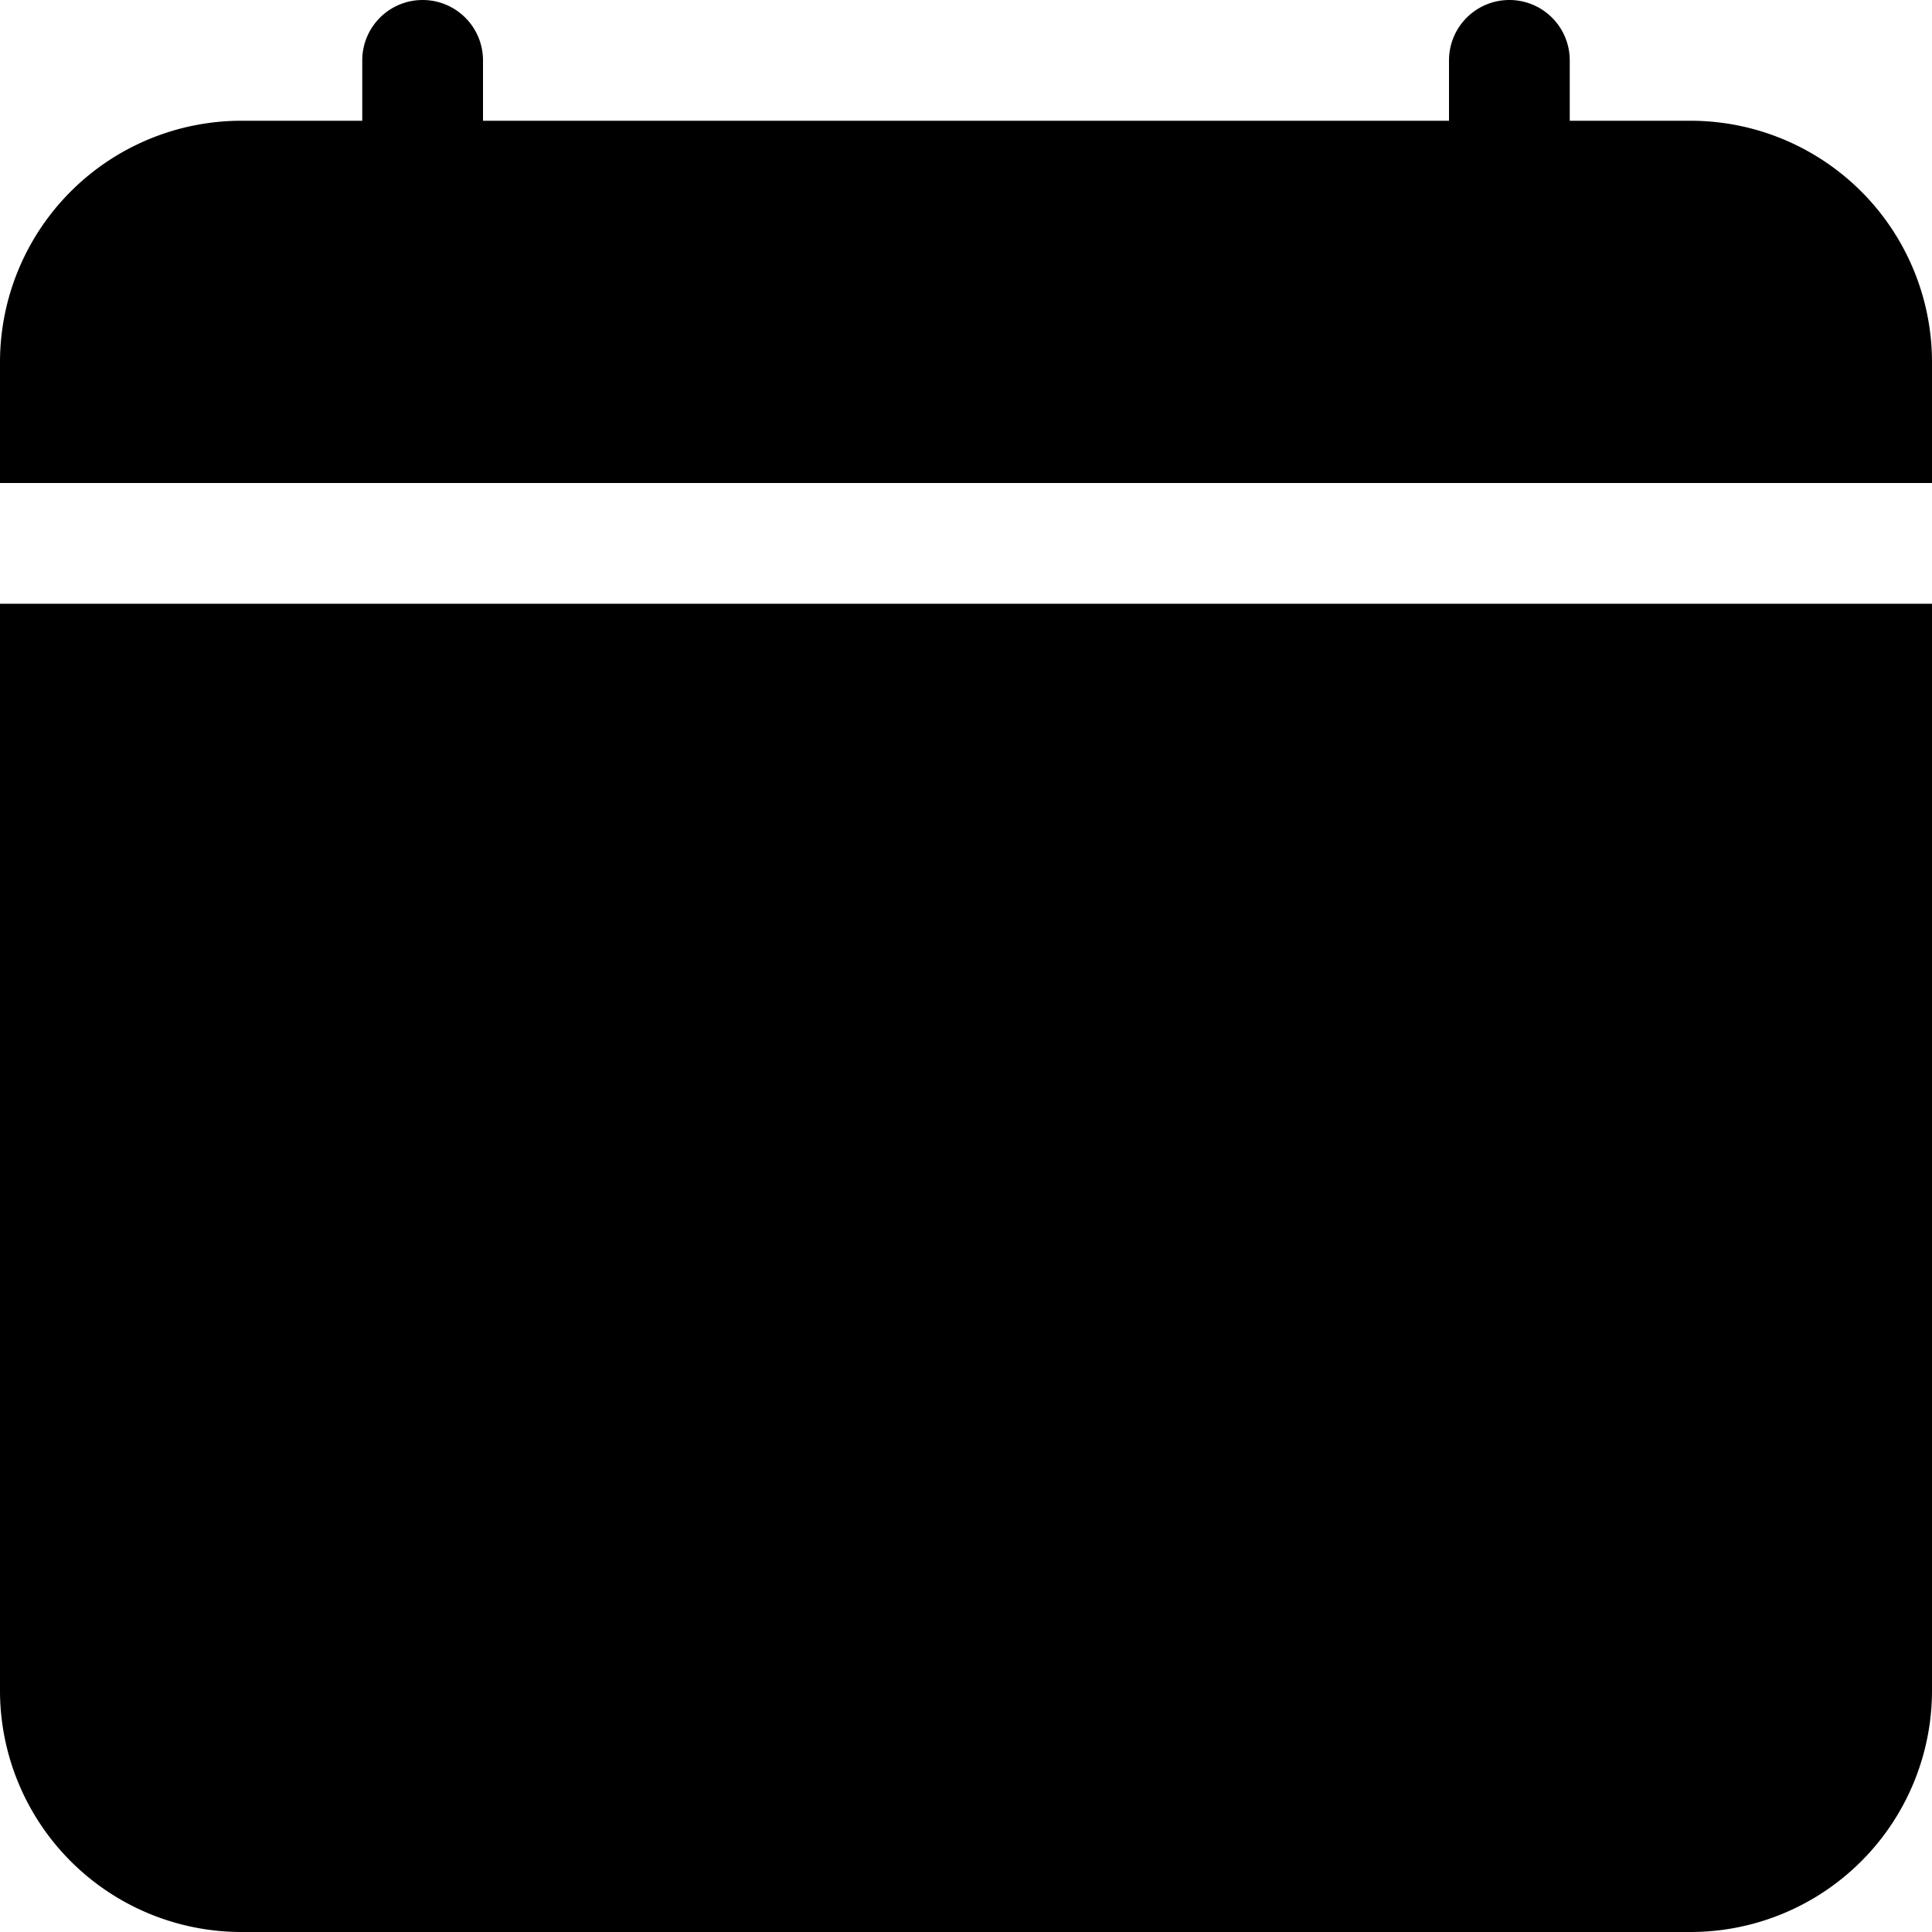 <svg width="1em" height="1em" viewBox="0 0 16 16" class="bi bi-calendar-fill" fill="currentColor" xmlns="http://www.w3.org/2000/svg">
  <path fill-rule="evenodd" d="M3.5 0a.5.5 0 0 1 .5.5V1a.5.5 0 0 1-1 0V.5a.5.5 0 0 1 .5-.5zm9 0a.5.5 0 0 1 .5.5V1a.5.5 0 0 1-1 0V.5a.5.5 0 0 1 .5-.5z"/>
  <path d="M2 1a2 2 0 0 0-2 2v1h16V3a2 2 0 0 0-2-2H2zm14 4H0v9a2 2 0 0 0 2 2h12a2 2 0 0 0 2-2V5z"/>
</svg>